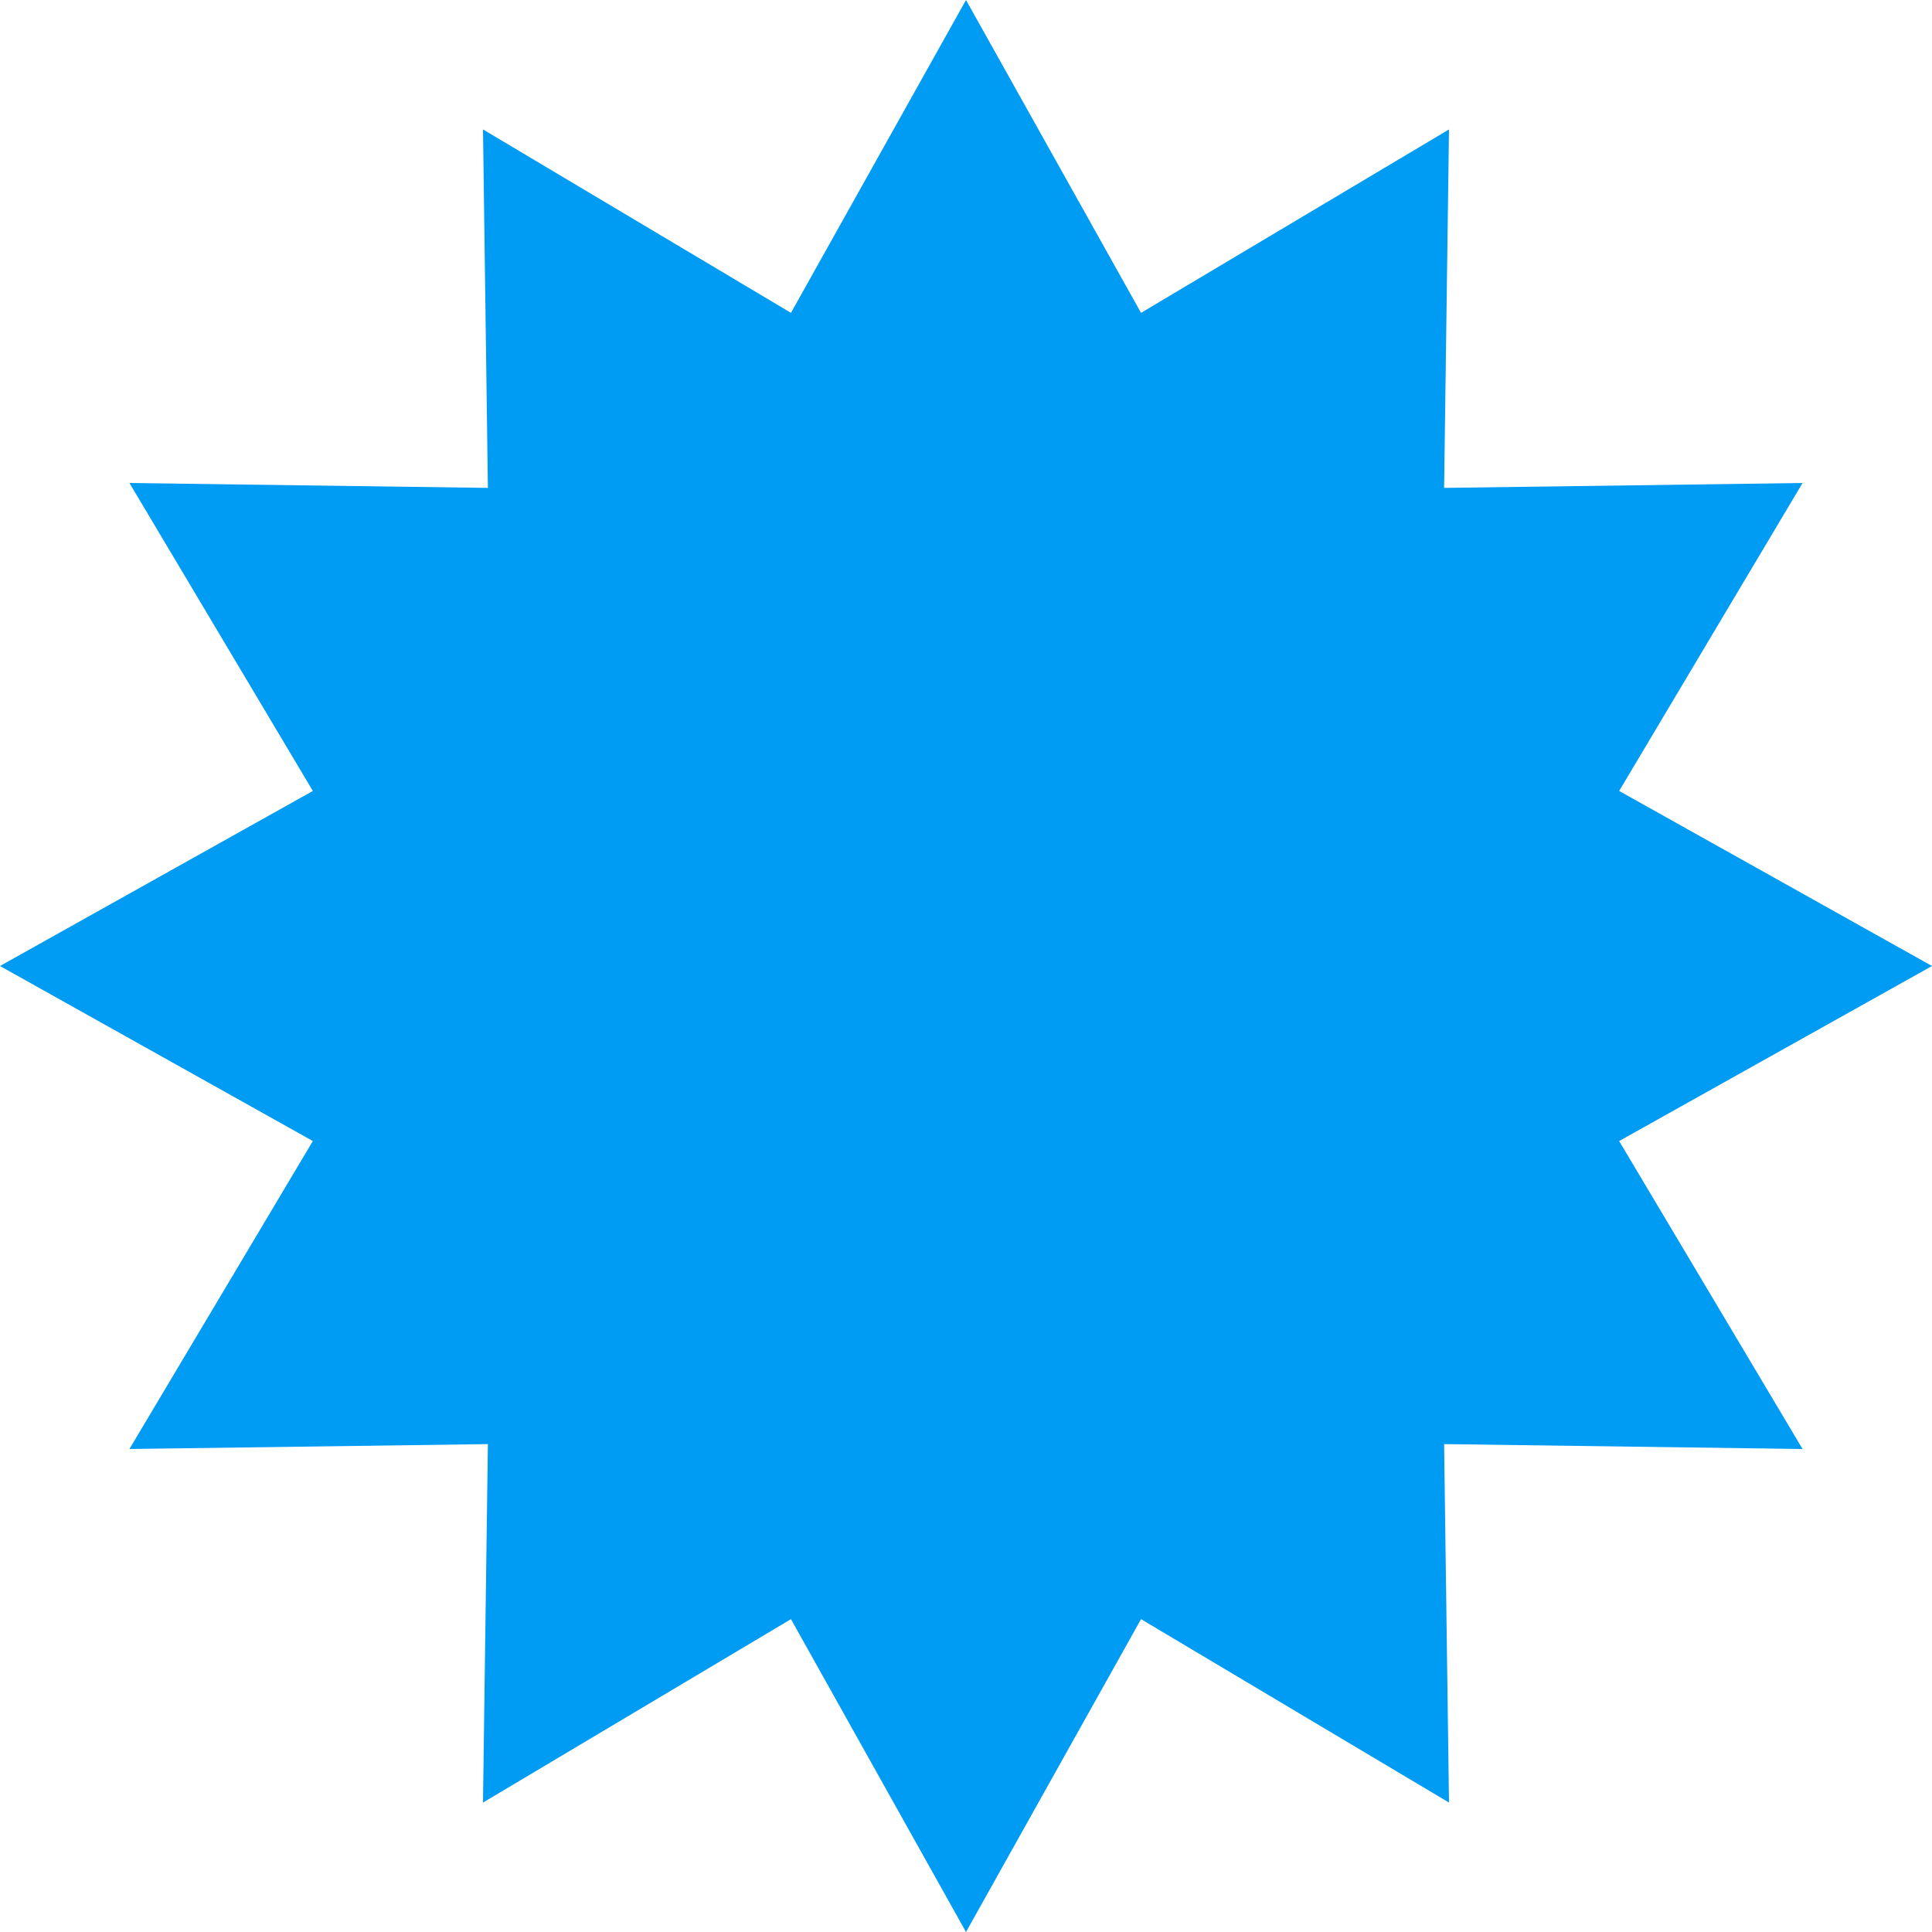 <?xml version="1.0" encoding="UTF-8"?> <svg xmlns="http://www.w3.org/2000/svg" width="15" height="15" viewBox="0 0 15 15" fill="none"><path d="M7.5 0L8.859 2.429L11.25 1.005L11.212 3.788L13.995 3.75L12.571 6.141L15 7.5L12.571 8.859L13.995 11.25L11.212 11.212L11.25 13.995L8.859 12.571L7.5 15L6.141 12.571L3.75 13.995L3.788 11.212L1.005 11.25L2.429 8.859L0 7.5L2.429 6.141L1.005 3.75L3.788 3.788L3.75 1.005L6.141 2.429L7.5 0Z" fill="#009BF2"></path></svg> 